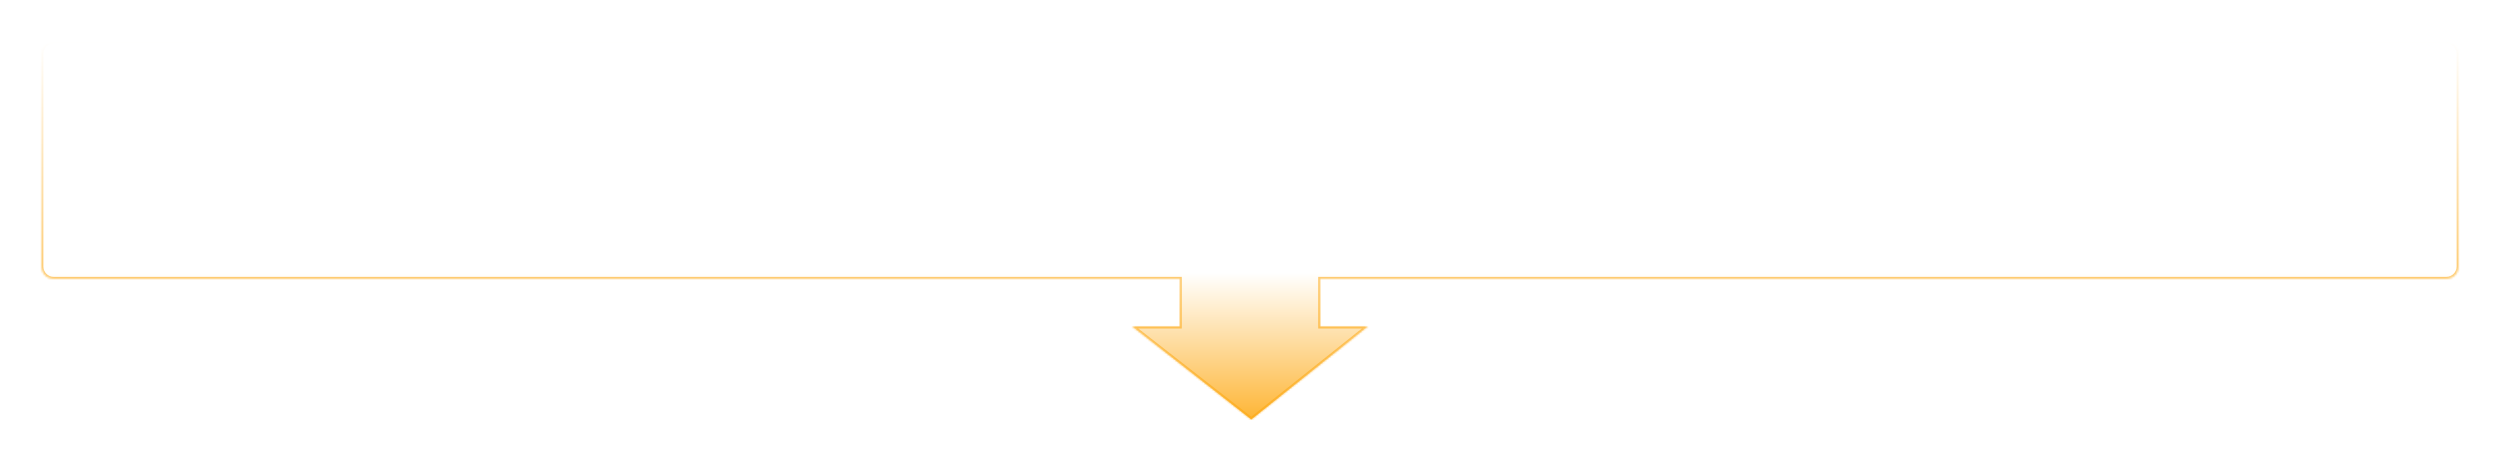 <svg width="1210" height="223" viewBox="0 0 1210 223" fill="none" xmlns="http://www.w3.org/2000/svg">
<g filter="url(#filter0_d_26418_8358)">
<mask id="path-1-inside-1_26418_8358" fill="white">
<path fill-rule="evenodd" clip-rule="evenodd" d="M20 21C20 17.686 22.686 15 26 15H1184C1187.31 15 1190 17.686 1190 21V124C1190 127.314 1187.31 130 1184 130H639V153H662L605.618 198L548 153H571V130H26C22.686 130 20 127.314 20 124V21Z"/>
</mask>
<path fill-rule="evenodd" clip-rule="evenodd" d="M20 21C20 17.686 22.686 15 26 15H1184C1187.31 15 1190 17.686 1190 21V124C1190 127.314 1187.31 130 1184 130H639V153H662L605.618 198L548 153H571V130H26C22.686 130 20 127.314 20 124V21Z" fill="url(#paint0_linear_26418_8358)"/>
<path d="M639 130V129H638V130H639ZM639 153H638V154H639V153ZM662 153L662.624 153.782L664.856 152H662V153ZM605.618 198L605.003 198.788L605.625 199.274L606.242 198.782L605.618 198ZM548 153V152H545.095L547.384 153.788L548 153ZM571 153V154H572V153H571ZM571 130H572V129H571V130ZM26 14C22.134 14 19 17.134 19 21H21C21 18.239 23.239 16 26 16V14ZM1184 14H26V16H1184V14ZM1191 21C1191 17.134 1187.87 14 1184 14V16C1186.76 16 1189 18.239 1189 21H1191ZM1191 124V21H1189V124H1191ZM1184 131C1187.87 131 1191 127.866 1191 124H1189C1189 126.761 1186.76 129 1184 129V131ZM639 131H1184V129H639V131ZM640 153V130H638V153H640ZM639 154H662V152H639V154ZM661.376 152.218L604.995 197.218L606.242 198.782L662.624 153.782L661.376 152.218ZM606.234 197.212L548.616 152.212L547.384 153.788L605.003 198.788L606.234 197.212ZM548 154H571V152H548V154ZM570 130V153H572V130H570ZM26 131H571V129H26V131ZM19 124C19 127.866 22.134 131 26 131V129C23.239 129 21 126.761 21 124H19ZM19 21V124H21V21H19Z" fill="url(#paint1_linear_26418_8358)" mask="url(#path-1-inside-1_26418_8358)"/>
</g>
<defs>
<filter id="filter0_d_26418_8358" x="0" y="0" width="1210" height="223" filterUnits="userSpaceOnUse" color-interpolation-filters="sRGB">
<feFlood flood-opacity="0" result="BackgroundImageFix"/>
<feColorMatrix in="SourceAlpha" type="matrix" values="0 0 0 0 0 0 0 0 0 0 0 0 0 0 0 0 0 0 127 0" result="hardAlpha"/>
<feOffset dy="5"/>
<feGaussianBlur stdDeviation="10"/>
<feComposite in2="hardAlpha" operator="out"/>
<feColorMatrix type="matrix" values="0 0 0 0 0.094 0 0 0 0 0.094 0 0 0 0 0.094 0 0 0 0.05 0"/>
<feBlend mode="normal" in2="BackgroundImageFix" result="effect1_dropShadow_26418_8358"/>
<feBlend mode="normal" in="SourceGraphic" in2="effect1_dropShadow_26418_8358" result="shape"/>
</filter>
<linearGradient id="paint0_linear_26418_8358" x1="605" y1="213.654" x2="605" y2="127" gradientUnits="userSpaceOnUse">
<stop stop-color="#FDA509"/>
<stop offset="1" stop-color="white"/>
</linearGradient>
<linearGradient id="paint1_linear_26418_8358" x1="605" y1="213.654" x2="605" y2="15" gradientUnits="userSpaceOnUse">
<stop stop-color="#FDA509"/>
<stop offset="1" stop-color="white"/>
</linearGradient>
</defs>
</svg>
